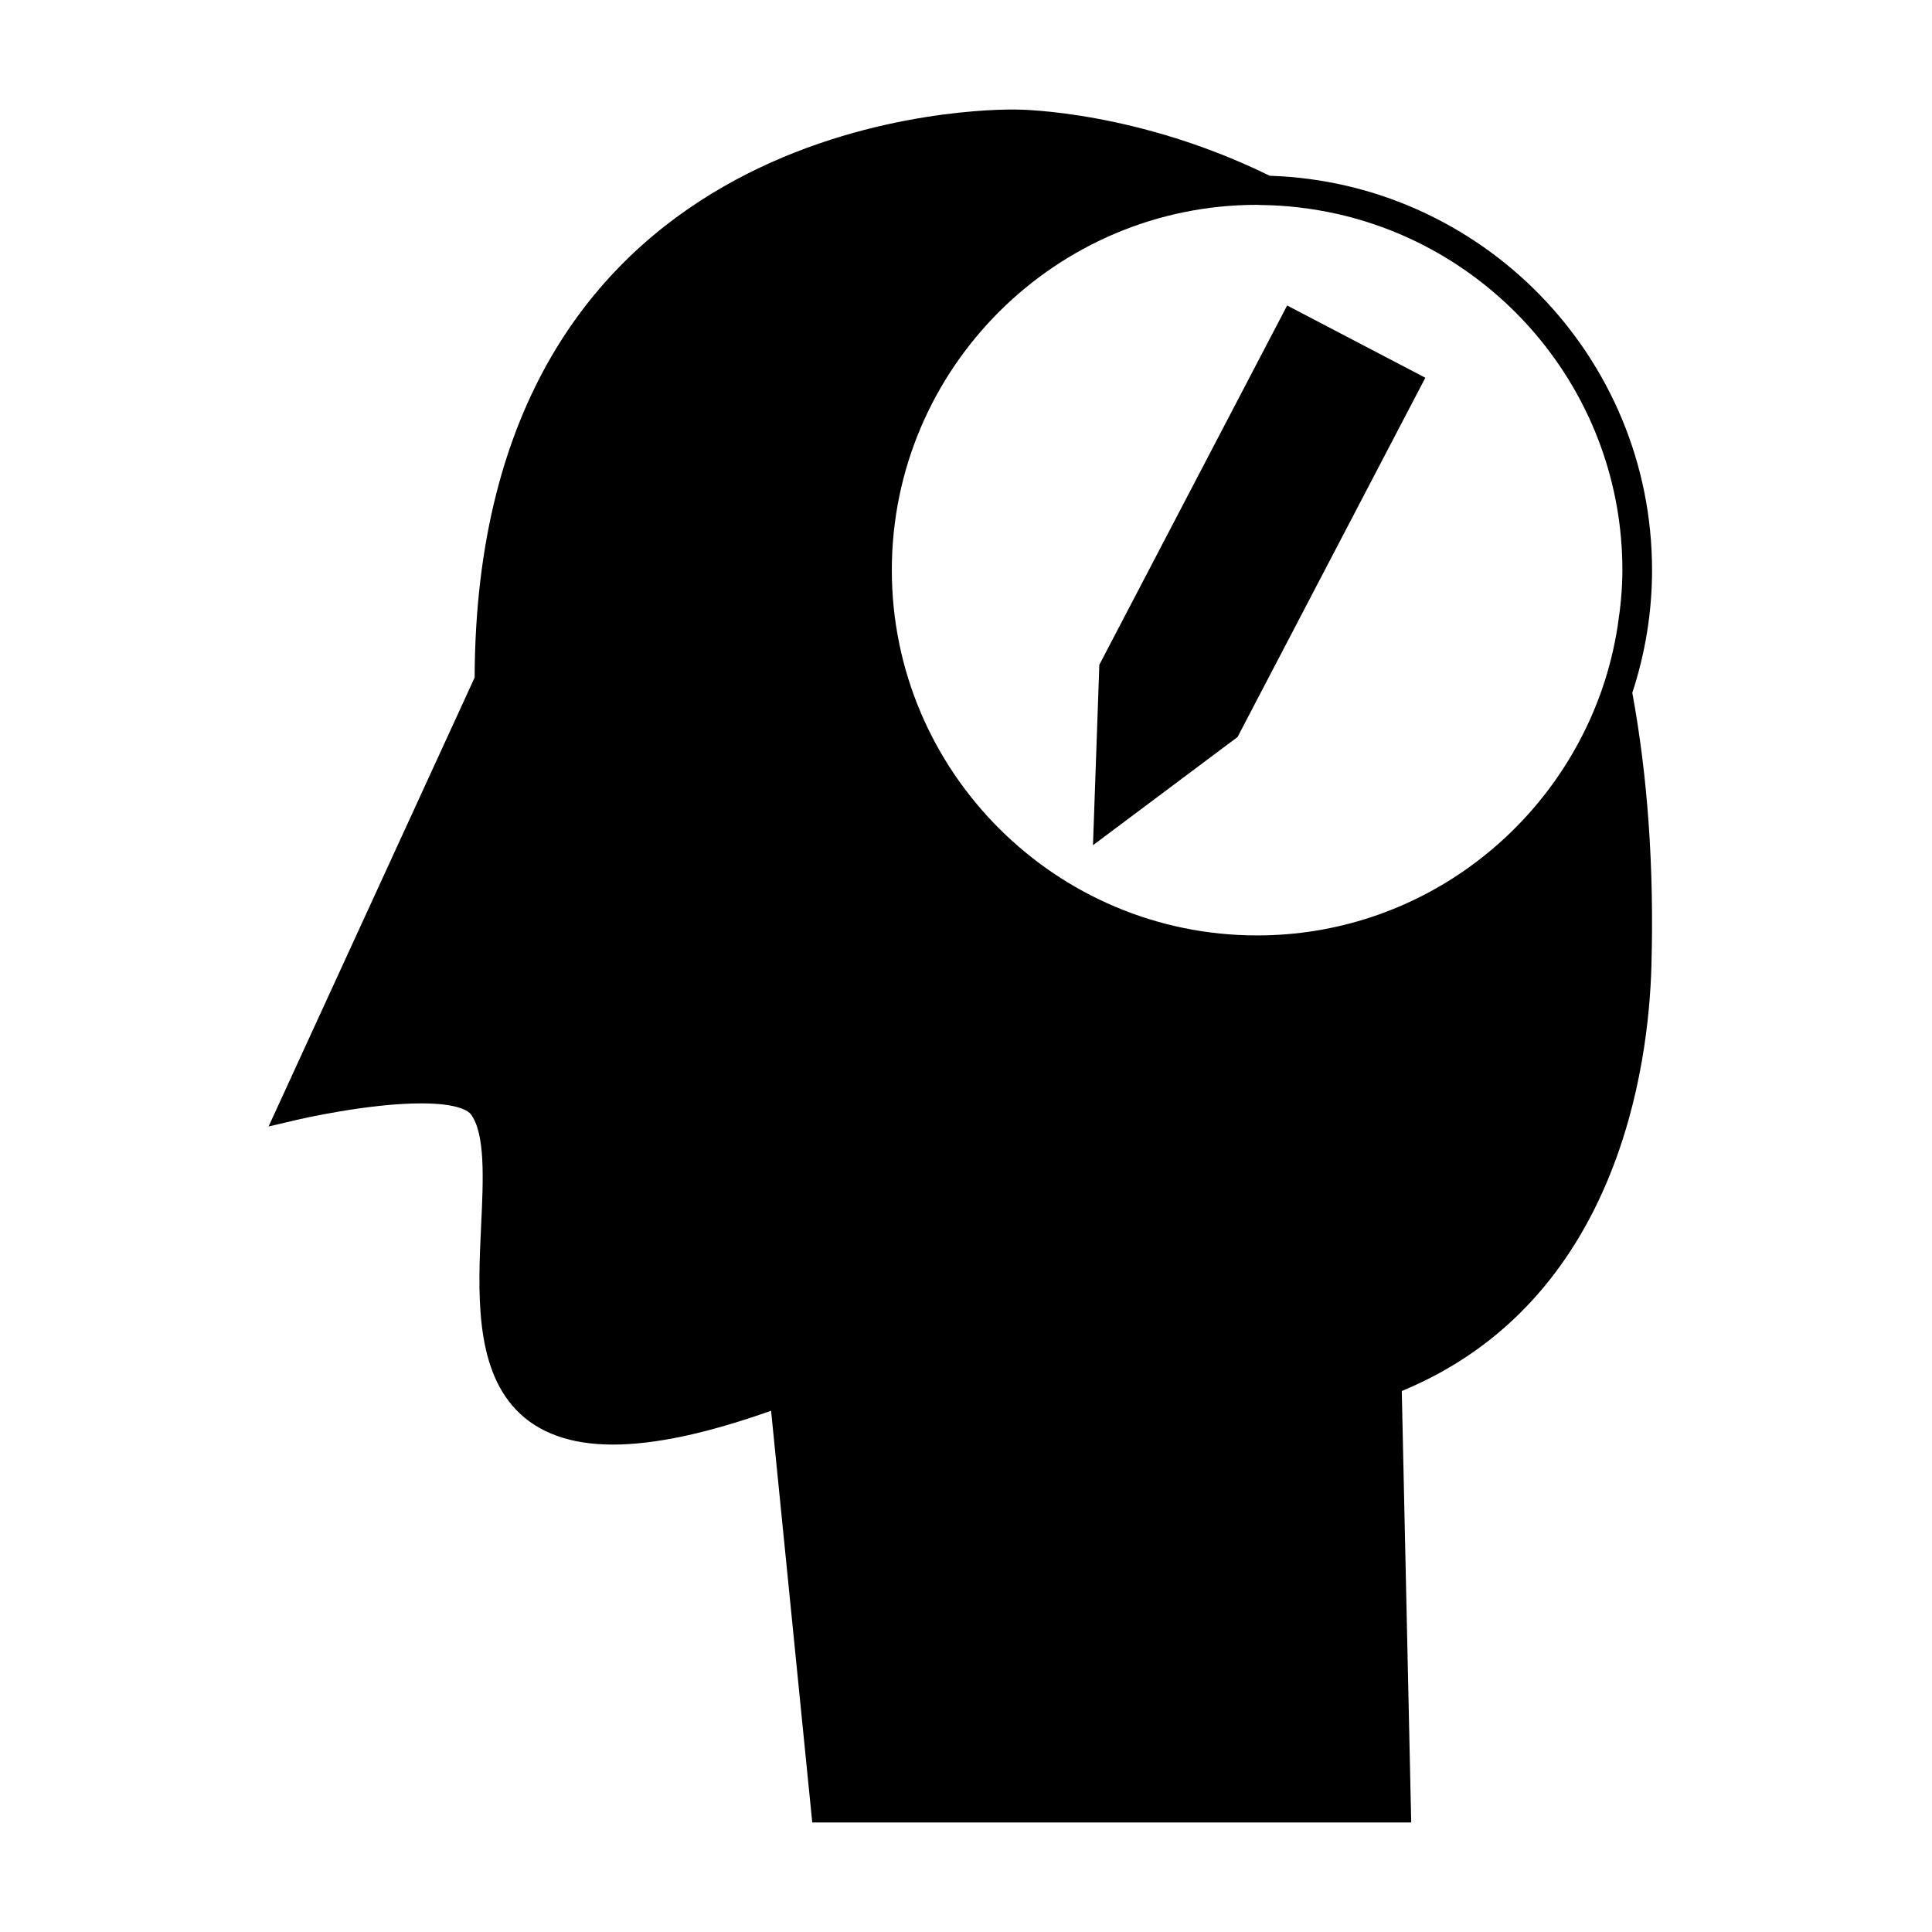<?xml version="1.0" encoding="UTF-8"?>
<!-- Uploaded to: ICON Repo, www.svgrepo.com, Generator: ICON Repo Mixer Tools -->
<svg fill="#000000" width="800px" height="800px" version="1.1" viewBox="144 144 512 512" xmlns="http://www.w3.org/2000/svg">
 <g>
  <path d="m480.48 190.58c-34.816-17.109-65.41-17.543-67.18-17.551l-0.977-0.008c-14.562 0-142.04 4.234-142.54 150.54l-54.609 118.97 7.828-1.836c0.184-0.047 18.477-4.289 32.609-4.289 10.172 0 12.621 2.18 13.137 2.844 3.91 5.121 3.328 17.461 2.762 29.395-0.828 17.535-1.773 37.406 9.27 48.973 5.824 6.109 14.449 9.211 25.621 9.211h0.004c11.152-0.004 24.906-2.938 41.941-8.965l10.91 109.11h158.73l-2.5-114.34c57.465-23.73 65.426-86.402 66.156-112.54 0.738-26.266-0.996-50.414-5.062-72.492 3.359-10.242 5.231-21.156 5.231-32.512 0.004-56.594-45.172-102.73-101.34-104.51zm92.242 119.16c-0.906 5.926-2.332 11.672-4.266 17.191-13.211 37.758-49.102 64.965-91.309 64.965-53.379 0-96.805-43.426-96.805-96.805-0.004-53.375 43.422-96.809 96.801-96.809 0.309 0 0.598 0.043 0.906 0.047 6.934 0.066 13.688 0.887 20.211 2.34 43.242 9.672 75.691 48.297 75.691 94.418-0.004 4.996-0.496 9.859-1.23 14.652z"/>
  <path d="m435.75 319.38-0.414 0.789-1.684 47.82 38.316-28.676 49.762-95.207-36.625-19.145z"/>
 </g>
</svg>